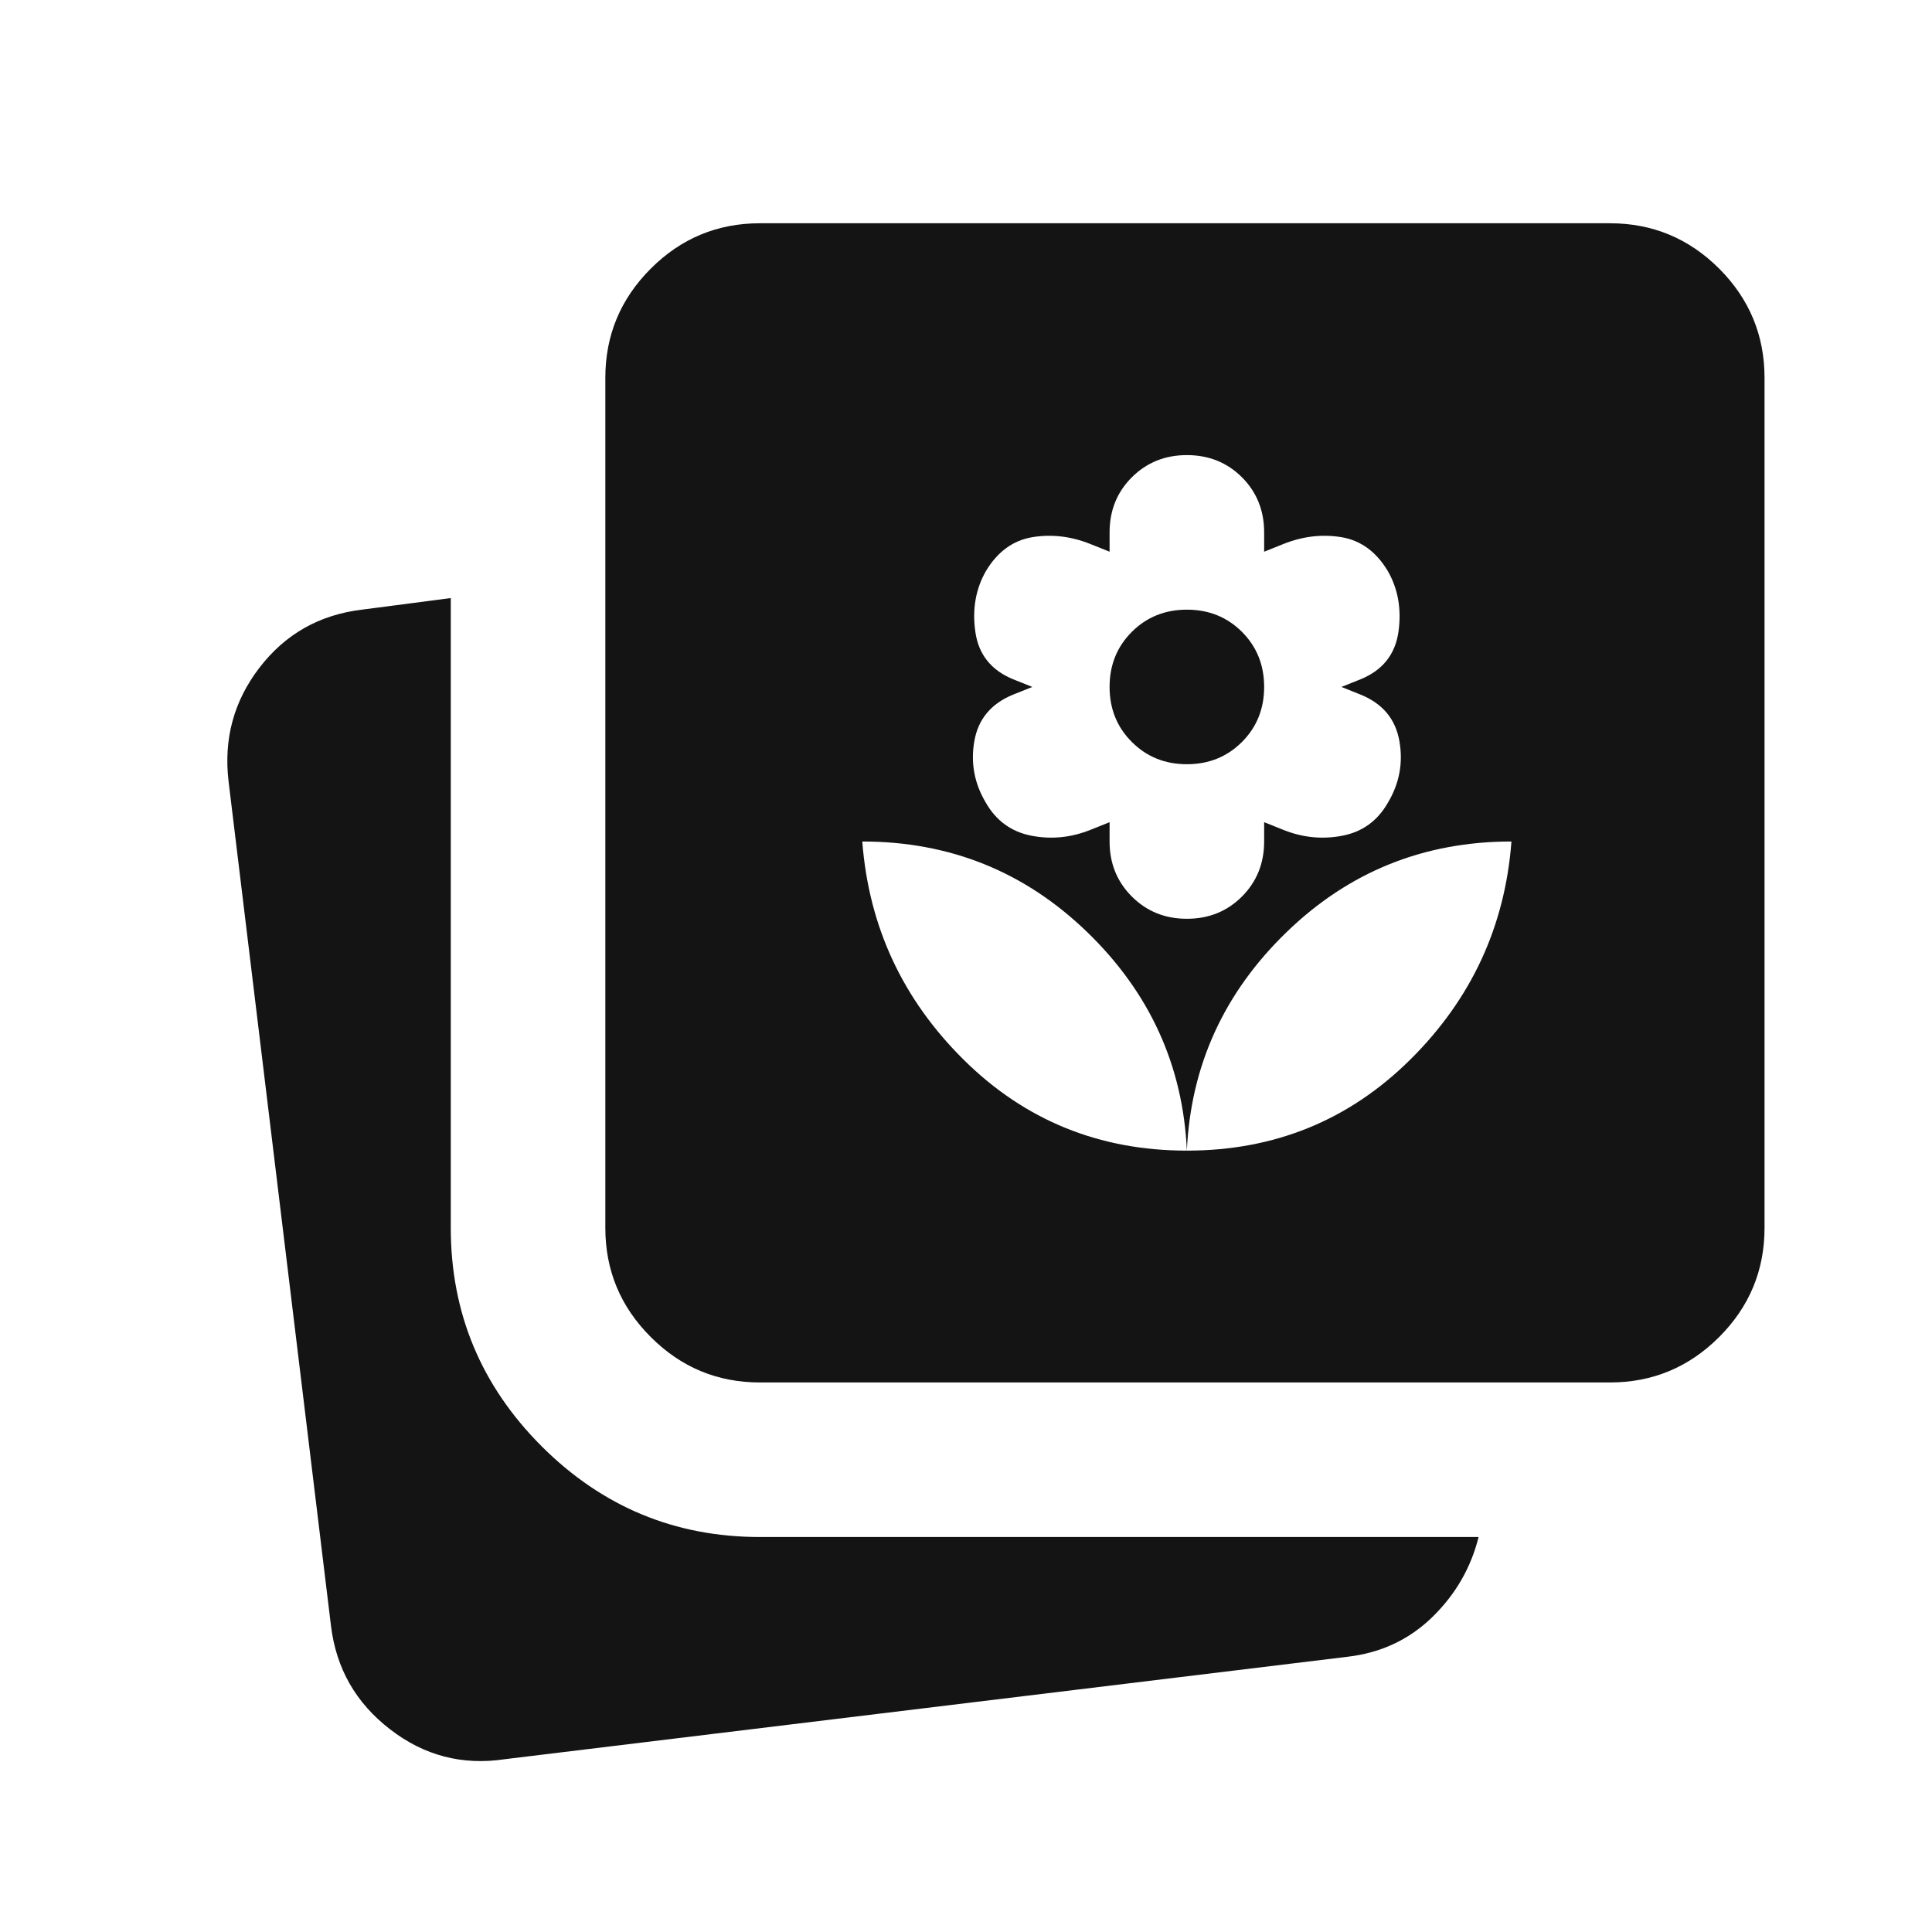 <svg xmlns="http://www.w3.org/2000/svg" fill="none" viewBox="0 0 25 25" height="25" width="25">
<mask height="25" width="25" y="0" x="0" maskUnits="userSpaceOnUse" style="mask-type:alpha" id="mask0_1049_2673">
<rect fill="#D9D9D9" height="24" width="24" y="0.889" x="0.833"></rect>
</mask>
<g mask="url(#mask0_1049_2673)">
<path fill="#141414" d="M15.358 14.889C16.492 14.889 17.454 14.497 18.246 13.714C19.038 12.93 19.475 11.989 19.558 10.889C18.425 10.889 17.454 11.28 16.646 12.064C15.838 12.847 15.408 13.789 15.358 14.889ZM15.358 14.889C15.308 13.789 14.879 12.847 14.071 12.064C13.262 11.28 12.292 10.889 11.158 10.889C11.242 11.989 11.679 12.93 12.471 13.714C13.262 14.497 14.225 14.889 15.358 14.889ZM15.358 11.889C15.642 11.889 15.879 11.793 16.071 11.601C16.262 11.409 16.358 11.172 16.358 10.889V10.639L16.608 10.739C16.858 10.839 17.113 10.864 17.371 10.814C17.629 10.764 17.825 10.622 17.958 10.389C18.108 10.139 18.158 9.872 18.108 9.589C18.058 9.305 17.892 9.105 17.608 8.989L17.358 8.889L17.608 8.789C17.892 8.672 18.054 8.468 18.096 8.176C18.137 7.885 18.092 7.622 17.958 7.389C17.808 7.139 17.608 6.993 17.358 6.951C17.108 6.91 16.858 6.939 16.608 7.039L16.358 7.139V6.889C16.358 6.605 16.262 6.368 16.071 6.176C15.879 5.985 15.642 5.889 15.358 5.889C15.075 5.889 14.838 5.985 14.646 6.176C14.454 6.368 14.358 6.605 14.358 6.889V7.139L14.108 7.039C13.858 6.939 13.608 6.91 13.358 6.951C13.108 6.993 12.908 7.139 12.758 7.389C12.625 7.622 12.579 7.885 12.621 8.176C12.662 8.468 12.825 8.672 13.108 8.789L13.358 8.889L13.108 8.989C12.825 9.105 12.658 9.305 12.608 9.589C12.558 9.872 12.608 10.139 12.758 10.389C12.892 10.622 13.088 10.764 13.346 10.814C13.604 10.864 13.858 10.839 14.108 10.739L14.358 10.639V10.889C14.358 11.172 14.454 11.409 14.646 11.601C14.838 11.793 15.075 11.889 15.358 11.889ZM15.358 9.889C15.075 9.889 14.838 9.793 14.646 9.601C14.454 9.41 14.358 9.172 14.358 8.889C14.358 8.605 14.454 8.368 14.646 8.176C14.838 7.985 15.075 7.889 15.358 7.889C15.642 7.889 15.879 7.985 16.071 8.176C16.262 8.368 16.358 8.605 16.358 8.889C16.358 9.172 16.262 9.41 16.071 9.601C15.879 9.793 15.642 9.889 15.358 9.889ZM6.533 22.764C5.983 22.847 5.487 22.718 5.046 22.376C4.604 22.035 4.35 21.589 4.283 21.039L2.958 10.114C2.892 9.564 3.025 9.072 3.358 8.639C3.692 8.205 4.133 7.955 4.683 7.889L5.833 7.739V15.889C5.833 16.989 6.225 17.93 7.008 18.714C7.792 19.497 8.733 19.889 9.833 19.889H19.133C19.033 20.289 18.833 20.634 18.533 20.926C18.233 21.218 17.867 21.389 17.433 21.439L6.533 22.764ZM9.833 17.889C9.283 17.889 8.812 17.693 8.421 17.301C8.029 16.91 7.833 16.439 7.833 15.889V4.889C7.833 4.339 8.029 3.868 8.421 3.476C8.812 3.085 9.283 2.889 9.833 2.889H20.833C21.383 2.889 21.854 3.085 22.246 3.476C22.637 3.868 22.833 4.339 22.833 4.889V15.889C22.833 16.439 22.637 16.91 22.246 17.301C21.854 17.693 21.383 17.889 20.833 17.889H9.833Z"></path>
</g>
</svg>
